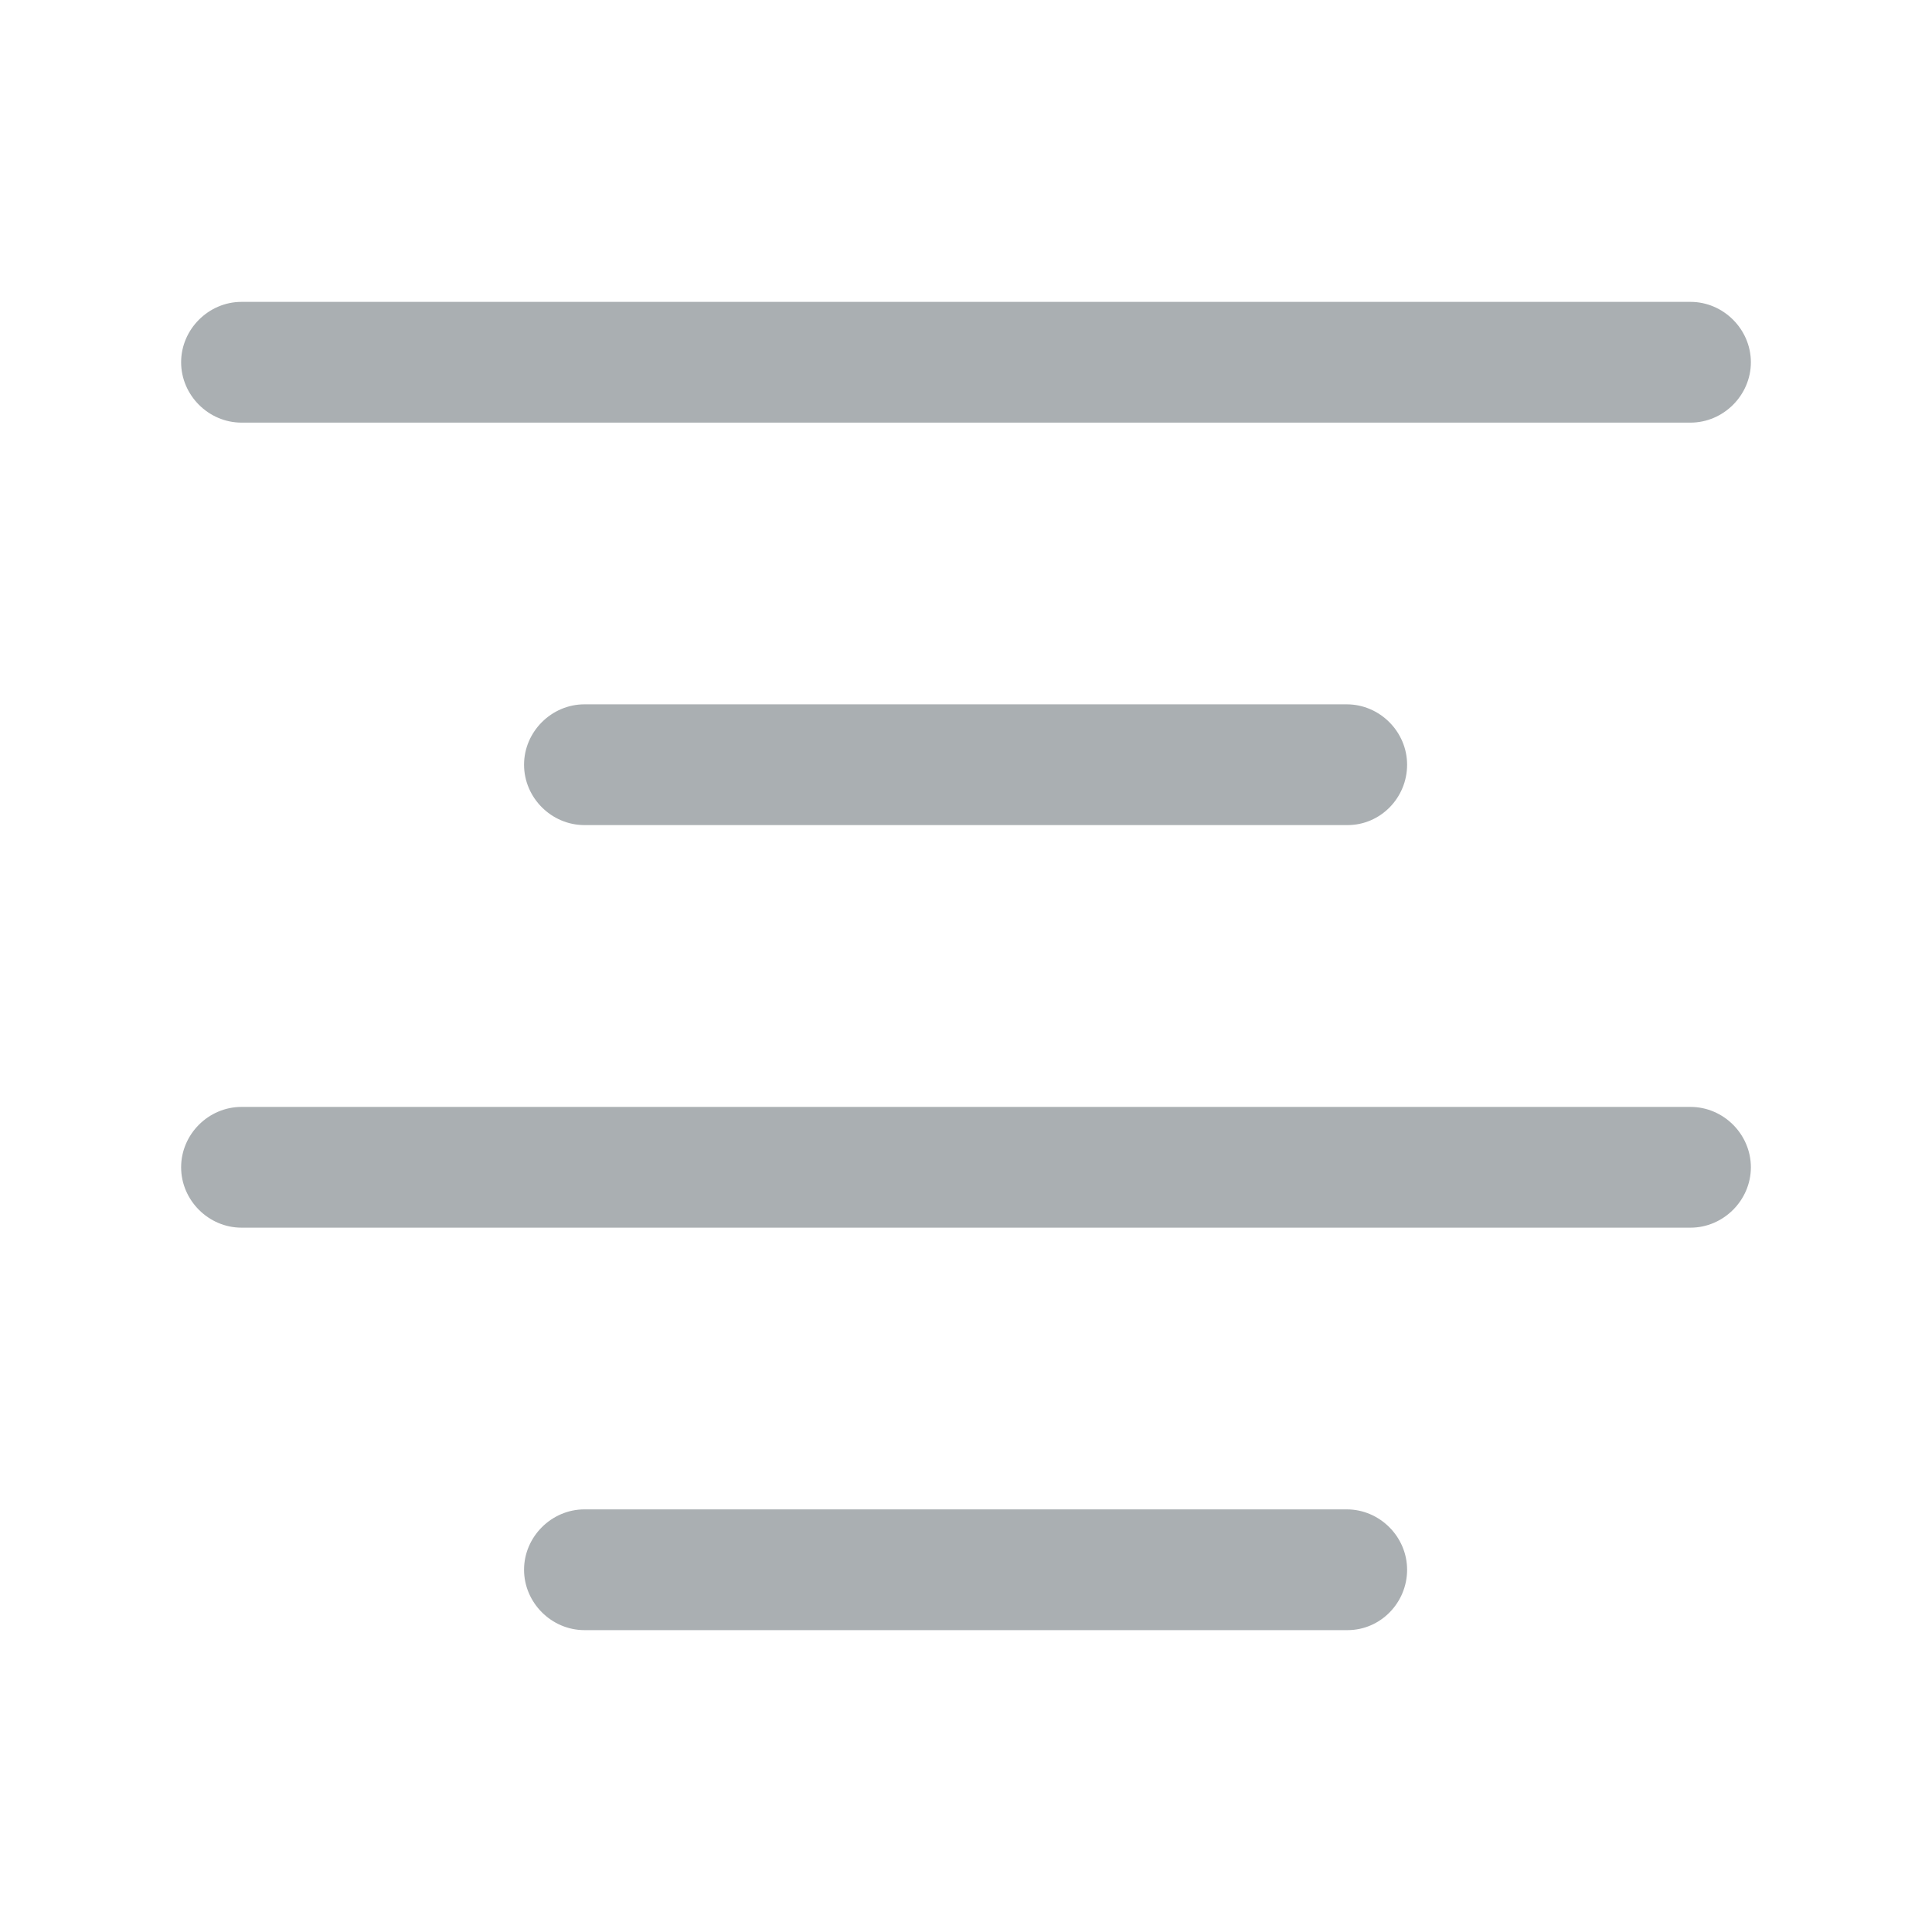 <svg width="16" height="16" viewBox="0 0 16 16" fill="none" xmlns="http://www.w3.org/2000/svg">
<path fill-rule="evenodd" clip-rule="evenodd" d="M2 3.5H14C14.273 3.5 14.5 3.273 14.5 3C14.5 2.727 14.273 2.5 14 2.5H2C1.727 2.5 1.5 2.727 1.5 3C1.5 3.273 1.727 3.5 2 3.5ZM4.84 6.833H11.16C11.433 6.833 11.653 6.607 11.653 6.333C11.653 6.06 11.427 5.833 11.153 5.833H4.84C4.567 5.833 4.34 6.06 4.34 6.333C4.34 6.607 4.567 6.833 4.84 6.833ZM14 10.167H2C1.727 10.167 1.5 9.94 1.5 9.667C1.5 9.393 1.727 9.167 2 9.167H14C14.273 9.167 14.5 9.393 14.5 9.667C14.5 9.94 14.273 10.167 14 10.167ZM4.84 13.5H11.16C11.433 13.5 11.653 13.273 11.653 13C11.653 12.727 11.427 12.5 11.153 12.5H4.84C4.567 12.5 4.34 12.727 4.34 13C4.34 13.273 4.567 13.5 4.84 13.5Z" fill="#AAAFB2"/>
</svg>
